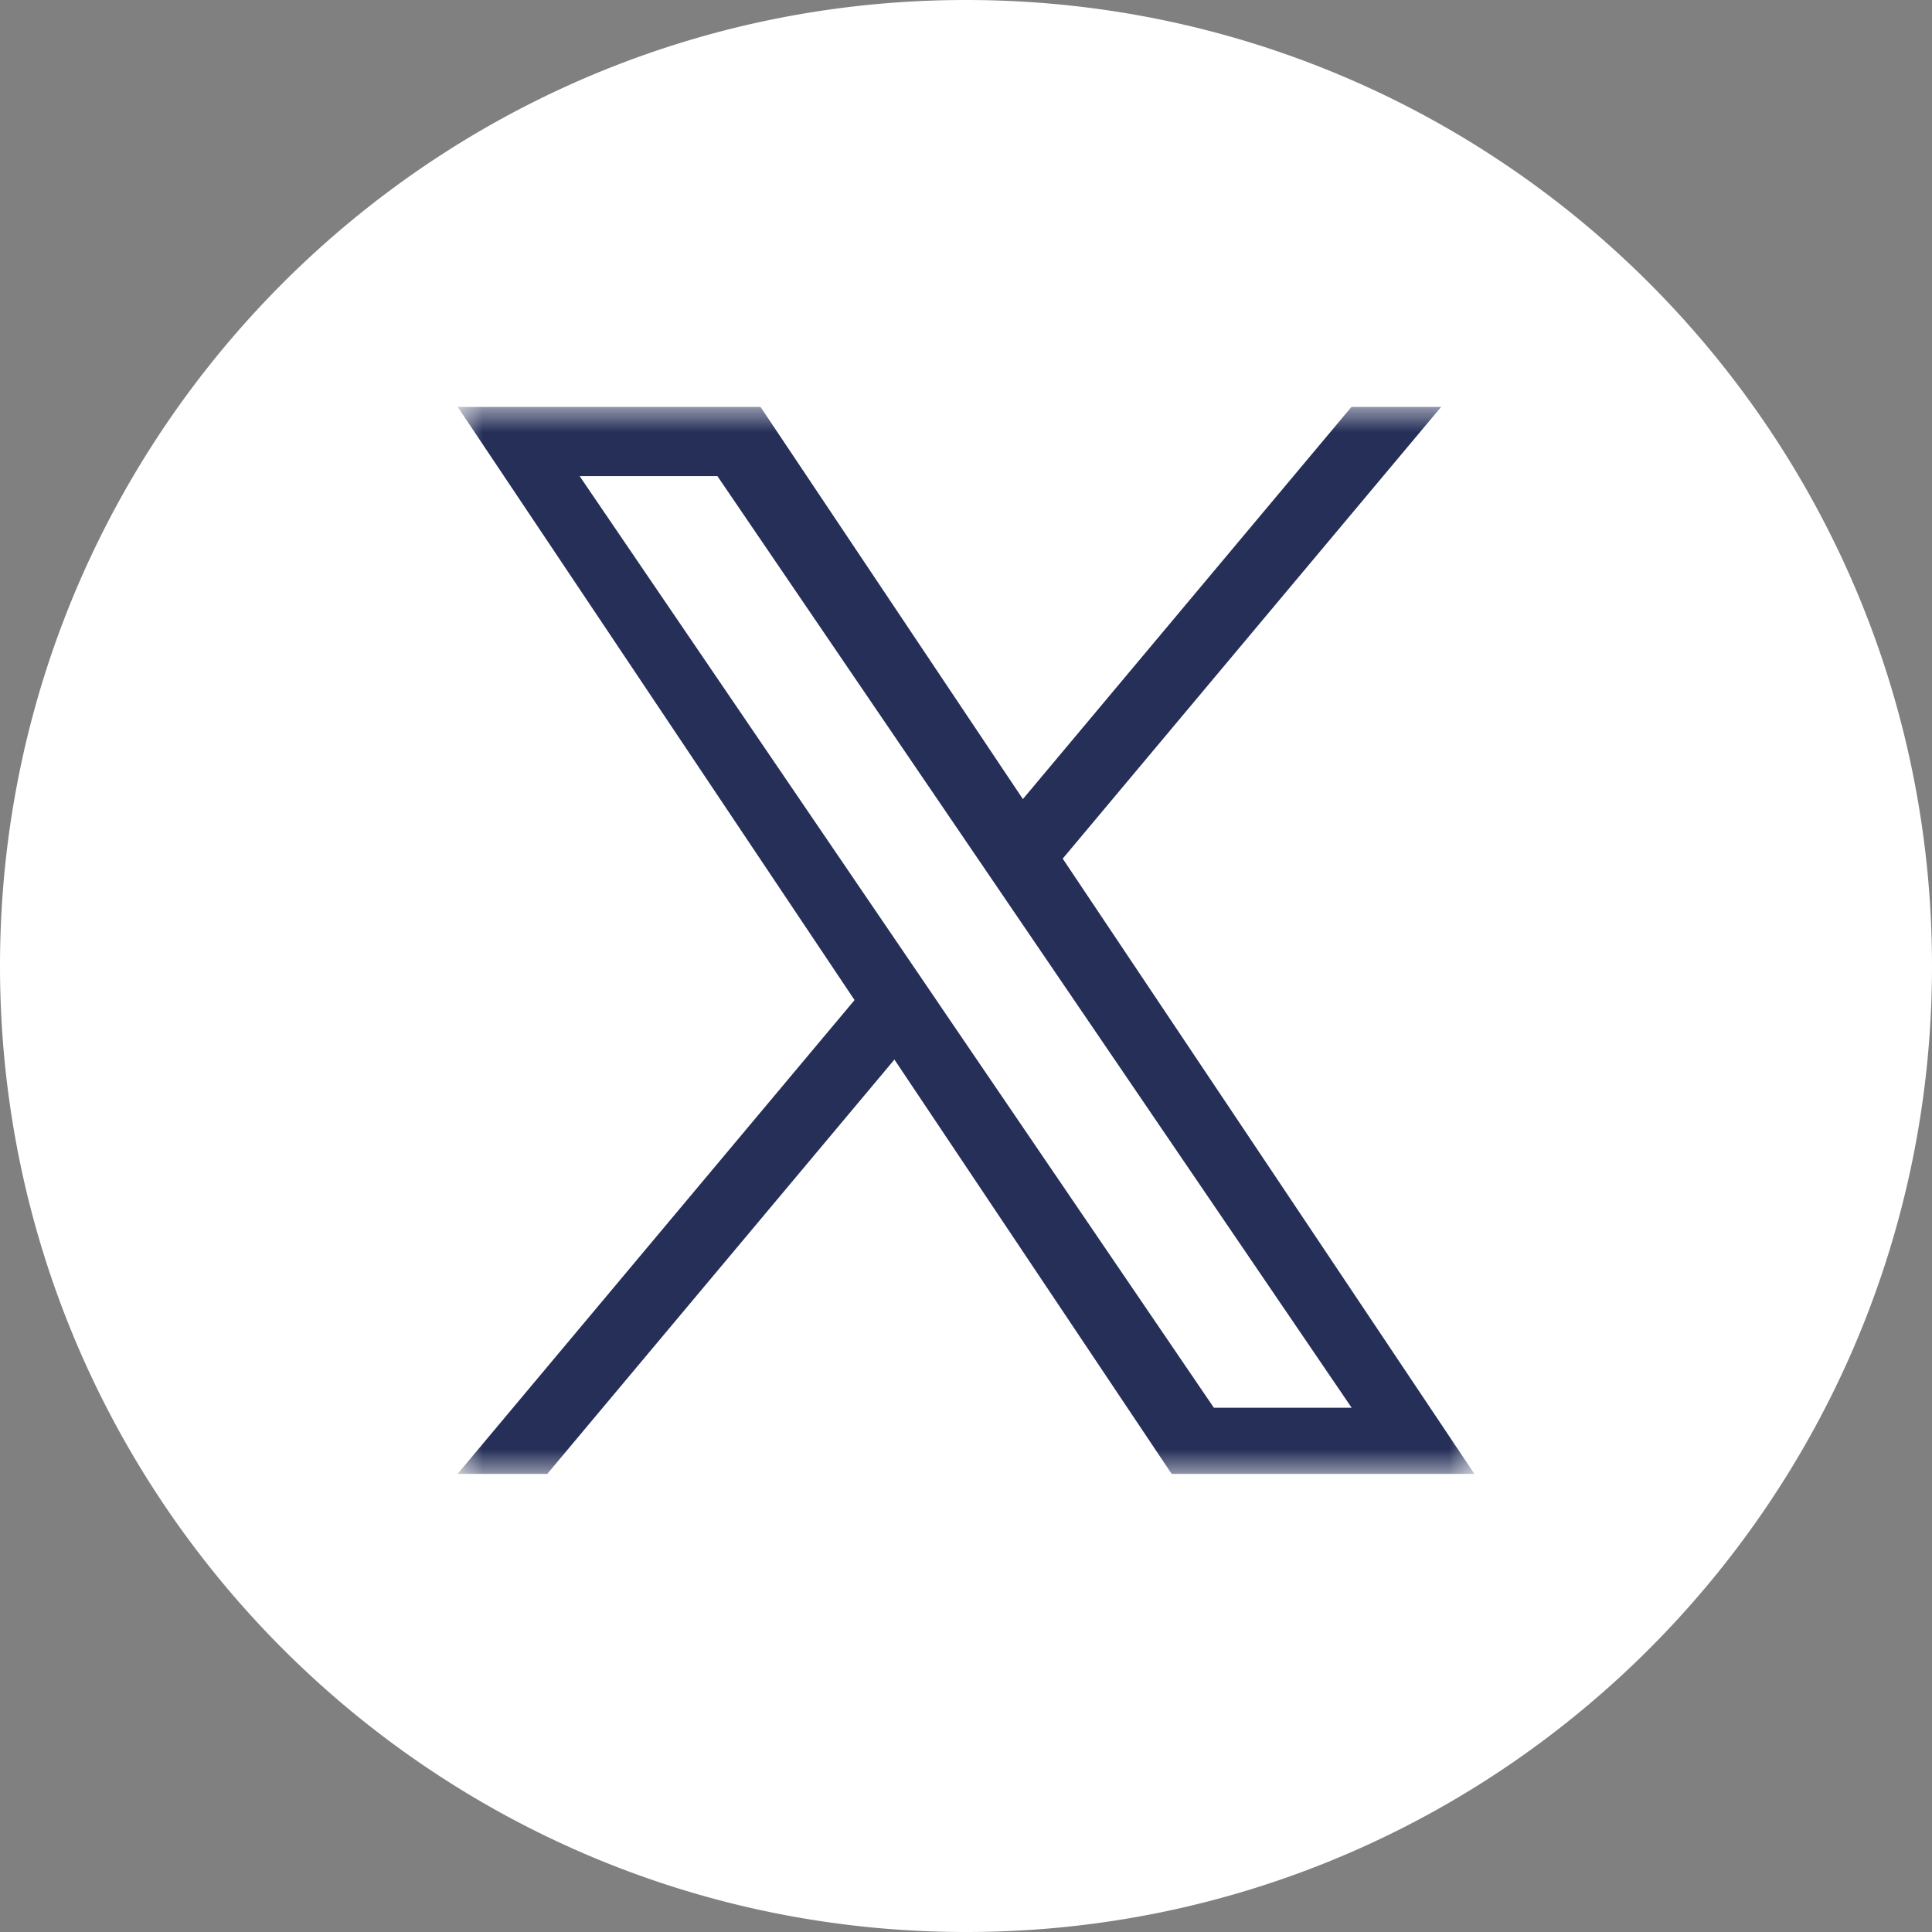 <svg width="38" height="38" viewBox="0 0 38 38" fill="none" xmlns="http://www.w3.org/2000/svg">
    <rect x="0" y="0" width="38" height="38" fill="#808080" stroke="none"/>
    <g clip-path="url(#bh48d59y6a)">
        <path d="M11.915 20.925h1.223v6.18h1.183v-6.18h1.223v-1.05h-3.629v1.05zM17.952 25.822c-.1.116-.207.21-.327.285a.58.58 0 0 1-.293.113c-.098 0-.17-.028-.216-.084-.043-.057-.064-.147-.064-.274V21.77h-1.05v4.46c0 .318.064.554.185.713.125.16.305.238.549.238.196 0 .399-.056.61-.17.21-.111.41-.278.606-.494v.585H19v-5.335h-1.048v4.055zM21.783 21.705c-.163 0-.324.042-.484.127a1.6 1.6 0 0 0-.45.372v-2.329h-1.06v7.232h1.06v-.41c.136.164.287.284.447.361.16.079.342.115.549.115.311 0 .55-.098.712-.3.164-.202.247-.49.247-.868v-2.96c0-.438-.085-.77-.263-.998-.172-.228-.425-.342-.758-.342zm-.056 4.15c0 .172-.032.294-.092.367-.06.076-.155.113-.283.113a.568.568 0 0 1-.253-.058.925.925 0 0 1-.25-.188v-3.324a.781.781 0 0 1 .217-.162.498.498 0 0 1 .222-.051c.14 0 .25.046.328.139.075.092.111.23.111.41v2.754zM18.848 14.439c.16 0 .286-.045.381-.133a.497.497 0 0 0 .142-.372V10.73a.383.383 0 0 0-.145-.312.579.579 0 0 0-.378-.118.507.507 0 0 0-.351.118.4.4 0 0 0-.136.312v3.202c0 .16.044.284.127.374.084.089.202.133.36.133z" fill="#fff"/>
        <path d="M19 0C8.507 0 0 8.506 0 19s8.507 19 19 19 19-8.507 19-19S29.493 0 19 0zm2.532 9.431h1.179v4.506c0 .138.027.24.076.301.047.063.13.094.24.094.085 0 .196-.042.329-.124.132-.082.254-.187.363-.317v-4.46h1.182v5.877h-1.182v-.648a2.468 2.468 0 0 1-.68.546 1.46 1.46 0 0 1-.686.188c-.274 0-.478-.088-.617-.263-.138-.174-.207-.437-.207-.788V9.43h.003zm-4.387 1.344c0-.456.158-.818.477-1.087.318-.27.746-.405 1.282-.405.488 0 .89.142 1.202.427.31.284.467.65.467 1.099v3.036c0 .502-.153.897-.458 1.183-.309.286-.728.428-1.266.428-.515 0-.93-.147-1.24-.441-.31-.296-.464-.694-.464-1.193v-3.047zm-3.217-3.434.863 3.184h.084l.82-3.184h1.353L15.5 12.002v3.306h-1.33v-3.156l-1.582-4.81h1.34zm13.19 21.36c-.862.86-8.122.88-8.122.88s-7.26-.018-8.123-.88c-.865-.862-.866-5.109-.866-5.141 0-.025.002-4.28.866-5.142.864-.86 8.123-.871 8.123-.87 0 0 7.26.01 8.122.871.864.864.875 5.117.875 5.142 0-.001-.007 4.275-.875 5.14z" fill="#fff"/>
        <path d="M24.951 21.639c-.47 0-.853.145-1.148.437-.297.292-.446.668-.446 1.131v2.395c0 .516.138.918.407 1.212.27.294.64.44 1.109.44.522 0 .915-.139 1.176-.413.265-.279.395-.69.395-1.239v-.273h-1.078v.244c0 .314-.037.518-.106.609-.07.093-.19.138-.365.138-.168 0-.285-.053-.356-.162-.068-.109-.103-.304-.103-.585v-1.004h2.005v-1.36c0-.506-.128-.895-.384-1.164-.256-.271-.626-.406-1.106-.406zm.415 2.097h-.928v-.538c0-.223.036-.384.108-.477.074-.1.194-.147.361-.147.16 0 .278.047.348.146.075.094.112.255.112.478l-.002.538z" fill="#fff"/>
        <path fill="#fff" d="M10 5h21v27H10z"/>
        <g clip-path="url(#6x0e2kylfb)">
            <mask id="hpwovejz7c" style="mask-type:luminance" maskUnits="userSpaceOnUse" x="9" y="8" width="20" height="21">
                <path d="M29 8H9v21h20V8z" fill="#fff"/>
            </mask>
            <g mask="url(#hpwovejz7c)">
                <path d="M20.903 16.887 28.348 8h-1.764l-6.465 7.717L14.956 8H9l7.808 11.67L9 28.99h1.764l6.828-8.15 5.453 8.15H29l-8.098-12.102zm-2.417 2.885-.791-1.162L11.4 9.364h2.71l5.08 7.462.791 1.162 6.604 9.7h-2.71l-5.389-7.915z" fill="#252F58"/>
            </g>
        </g>
    </g>
    <defs>
        <clipPath id="bh48d59y6a">
            <path fill="#fff" d="M0 0h38v38H0z"/>
        </clipPath>
        <clipPath id="6x0e2kylfb">
            <path fill="#fff" transform="translate(9 8)" d="M0 0h20v21H0z"/>
        </clipPath>
    </defs>
</svg>
